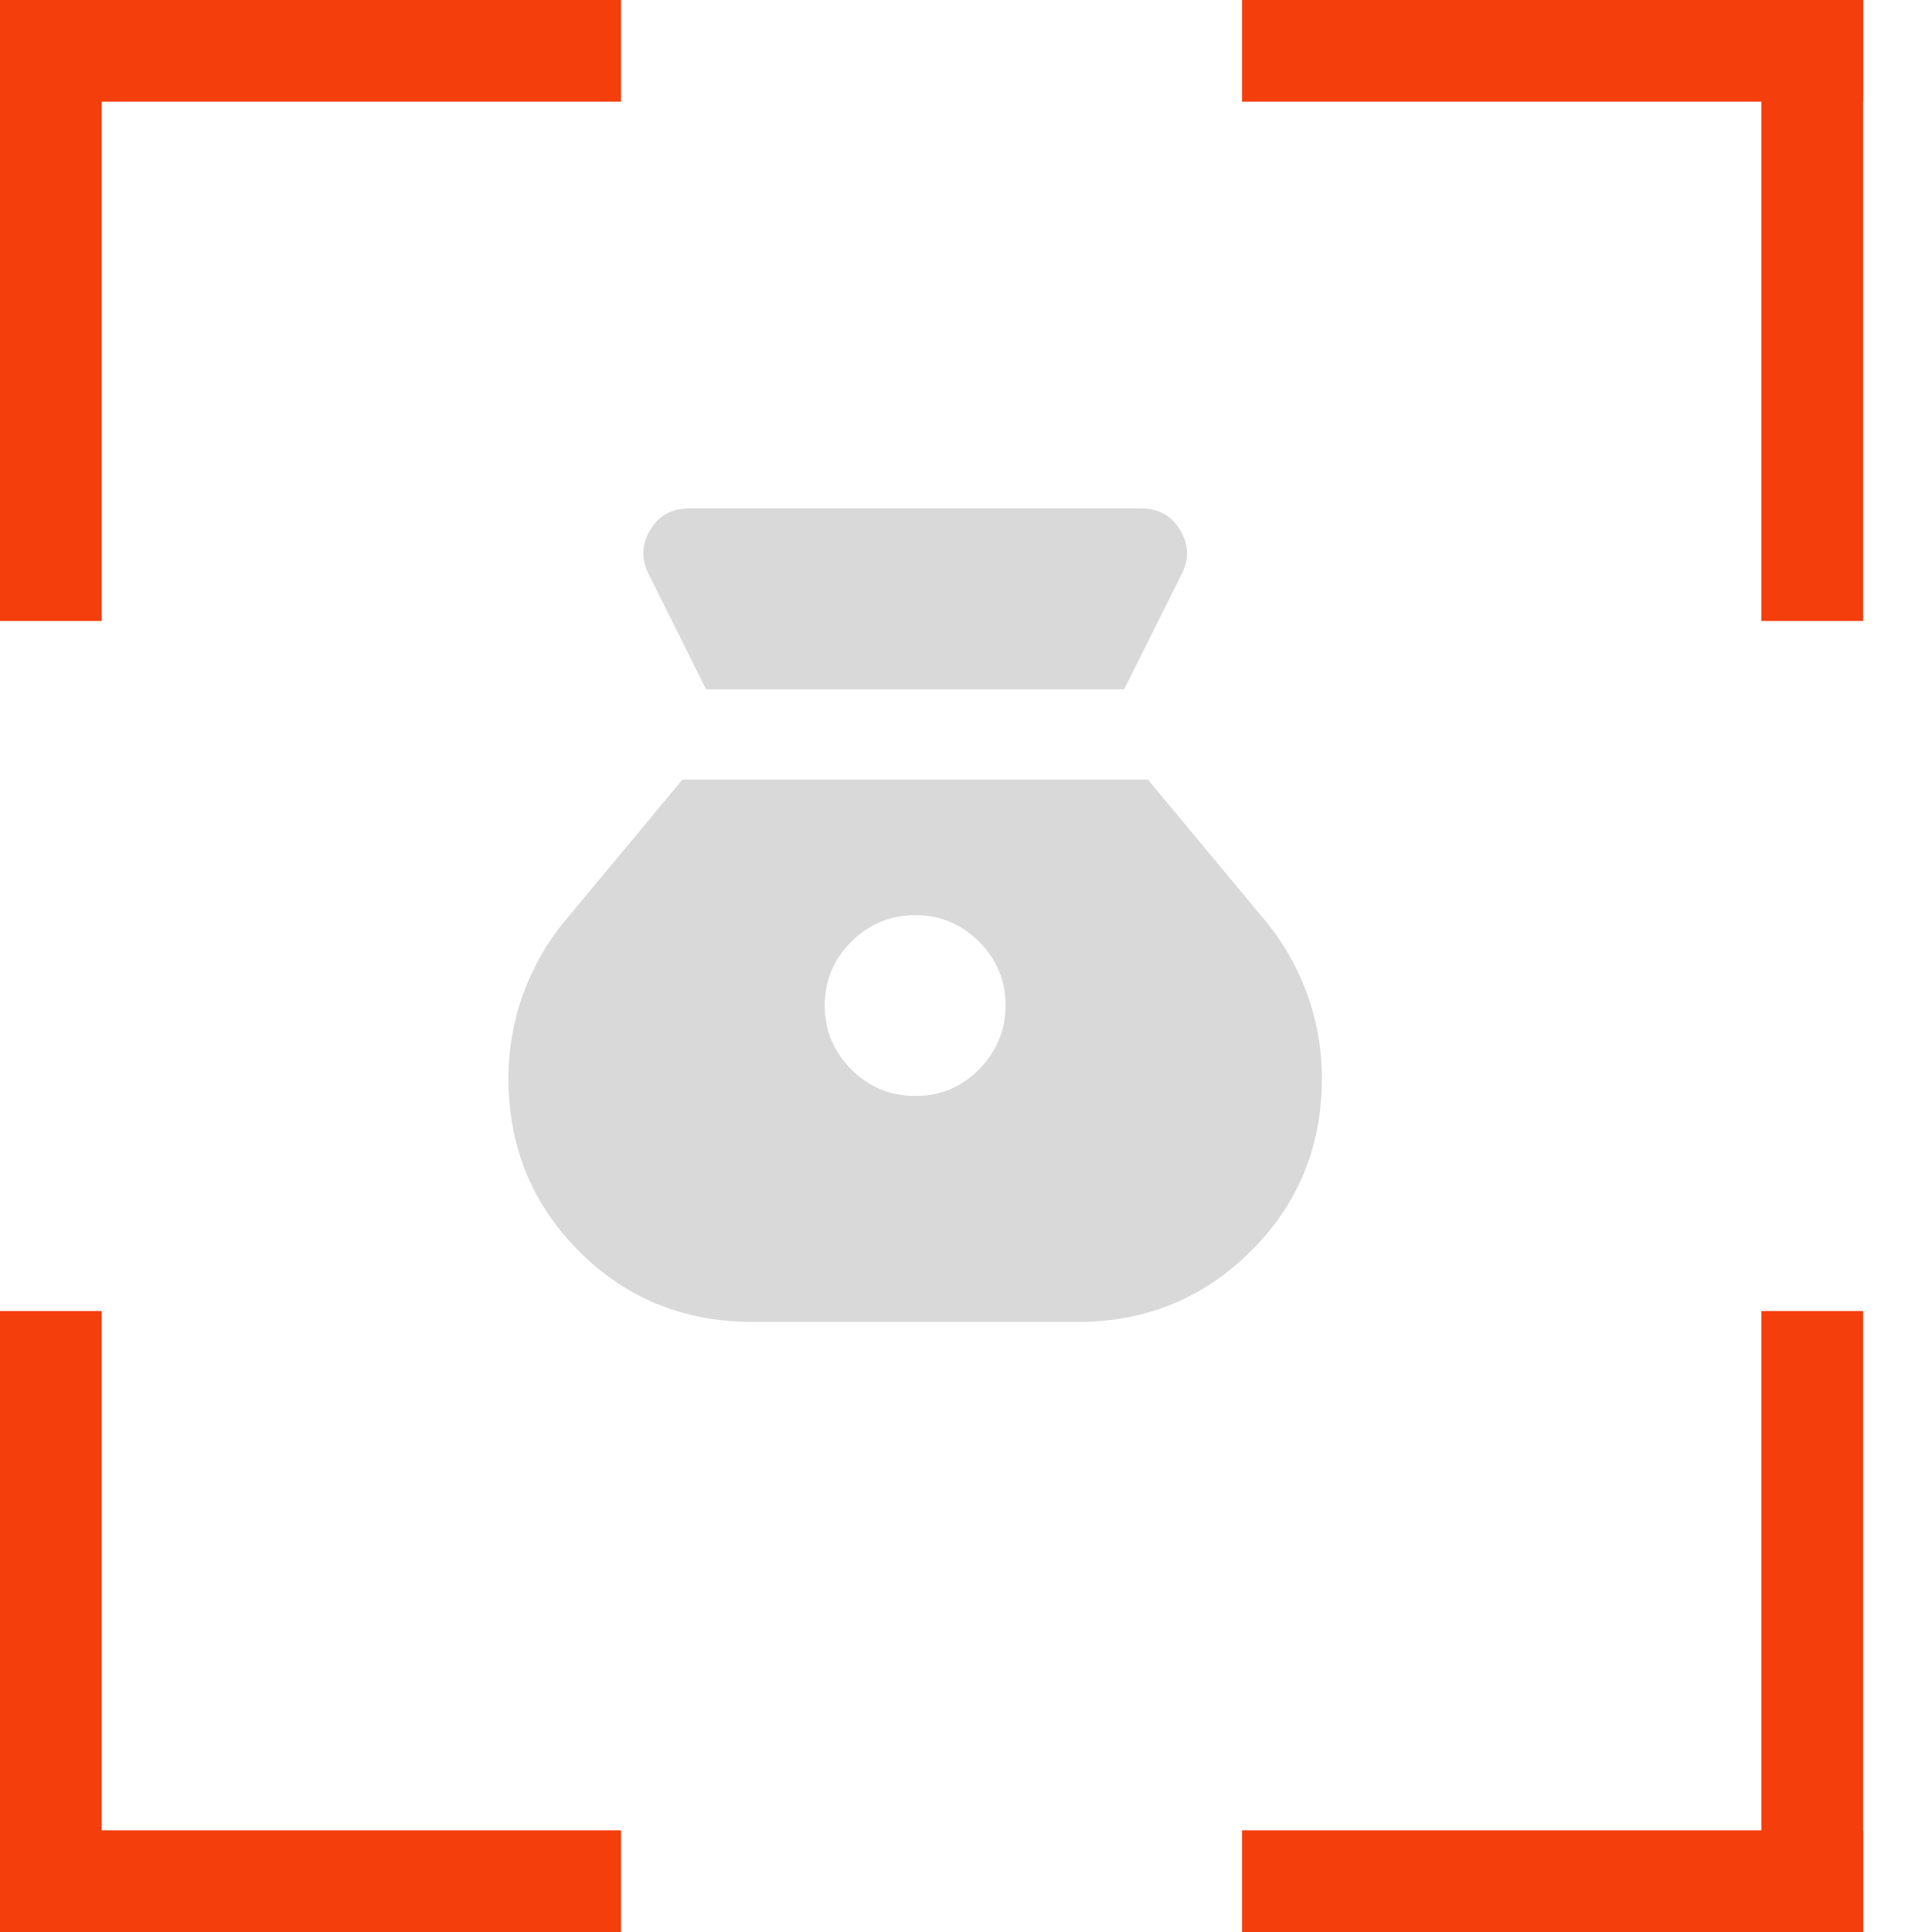 <?xml version="1.0" encoding="UTF-8"?> <svg xmlns="http://www.w3.org/2000/svg" width="19" height="19" viewBox="0 0 19 19" fill="none"><line x1="0.5" y1="12.893" x2="0.5" y2="19" stroke="#F43E0B"></line><line y1="18.5" x2="6.107" y2="18.5" stroke="#F43E0B"></line><line y1="-0.5" x2="6.107" y2="-0.5" transform="matrix(0 1 1 0 18.322 12.893)" stroke="#F43E0B"></line><line y1="-0.5" x2="6.107" y2="-0.5" transform="matrix(-1 0 0 1 18.322 19)" stroke="#F43E0B"></line><line x1="6.107" y1="0.5" x2="0" y2="0.5" stroke="#F43E0B"></line><line x1="0.5" x2="0.5" y2="6.107" stroke="#F43E0B"></line><line y1="-0.5" x2="6.107" y2="-0.5" transform="matrix(1 0 0 -1 12.215 0)" stroke="#F43E0B"></line><line y1="-0.5" x2="6.107" y2="-0.5" transform="matrix(0 1 1 0 18.322 0)" stroke="#F43E0B"></line><path d="M9 10.778C8.756 10.778 8.546 10.691 8.372 10.517C8.199 10.343 8.111 10.134 8.111 9.889C8.111 9.644 8.198 9.435 8.372 9.261C8.547 9.088 8.756 9.001 9 9C9.244 8.999 9.453 9.087 9.628 9.261C9.803 9.436 9.89 9.645 9.889 9.889C9.888 10.132 9.801 10.342 9.628 10.517C9.455 10.692 9.246 10.779 9 10.778ZM6.944 6.778H11.056L11.622 5.644C11.696 5.496 11.691 5.352 11.605 5.211C11.52 5.07 11.392 5 11.222 5H6.778C6.607 5 6.48 5.07 6.395 5.211C6.31 5.352 6.304 5.496 6.378 5.644L6.944 6.778ZM7.4 13H10.6C11.267 13 11.833 12.769 12.3 12.306C12.767 11.843 13 11.274 13 10.6C13 10.319 12.952 10.044 12.856 9.778C12.759 9.511 12.622 9.27 12.444 9.056L11.289 7.667H6.711L5.556 9.056C5.378 9.27 5.241 9.511 5.144 9.778C5.048 10.044 5 10.319 5 10.6C5 11.274 5.232 11.843 5.695 12.306C6.158 12.769 6.726 13 7.4 13Z" fill="#D9D9D9"></path></svg> 